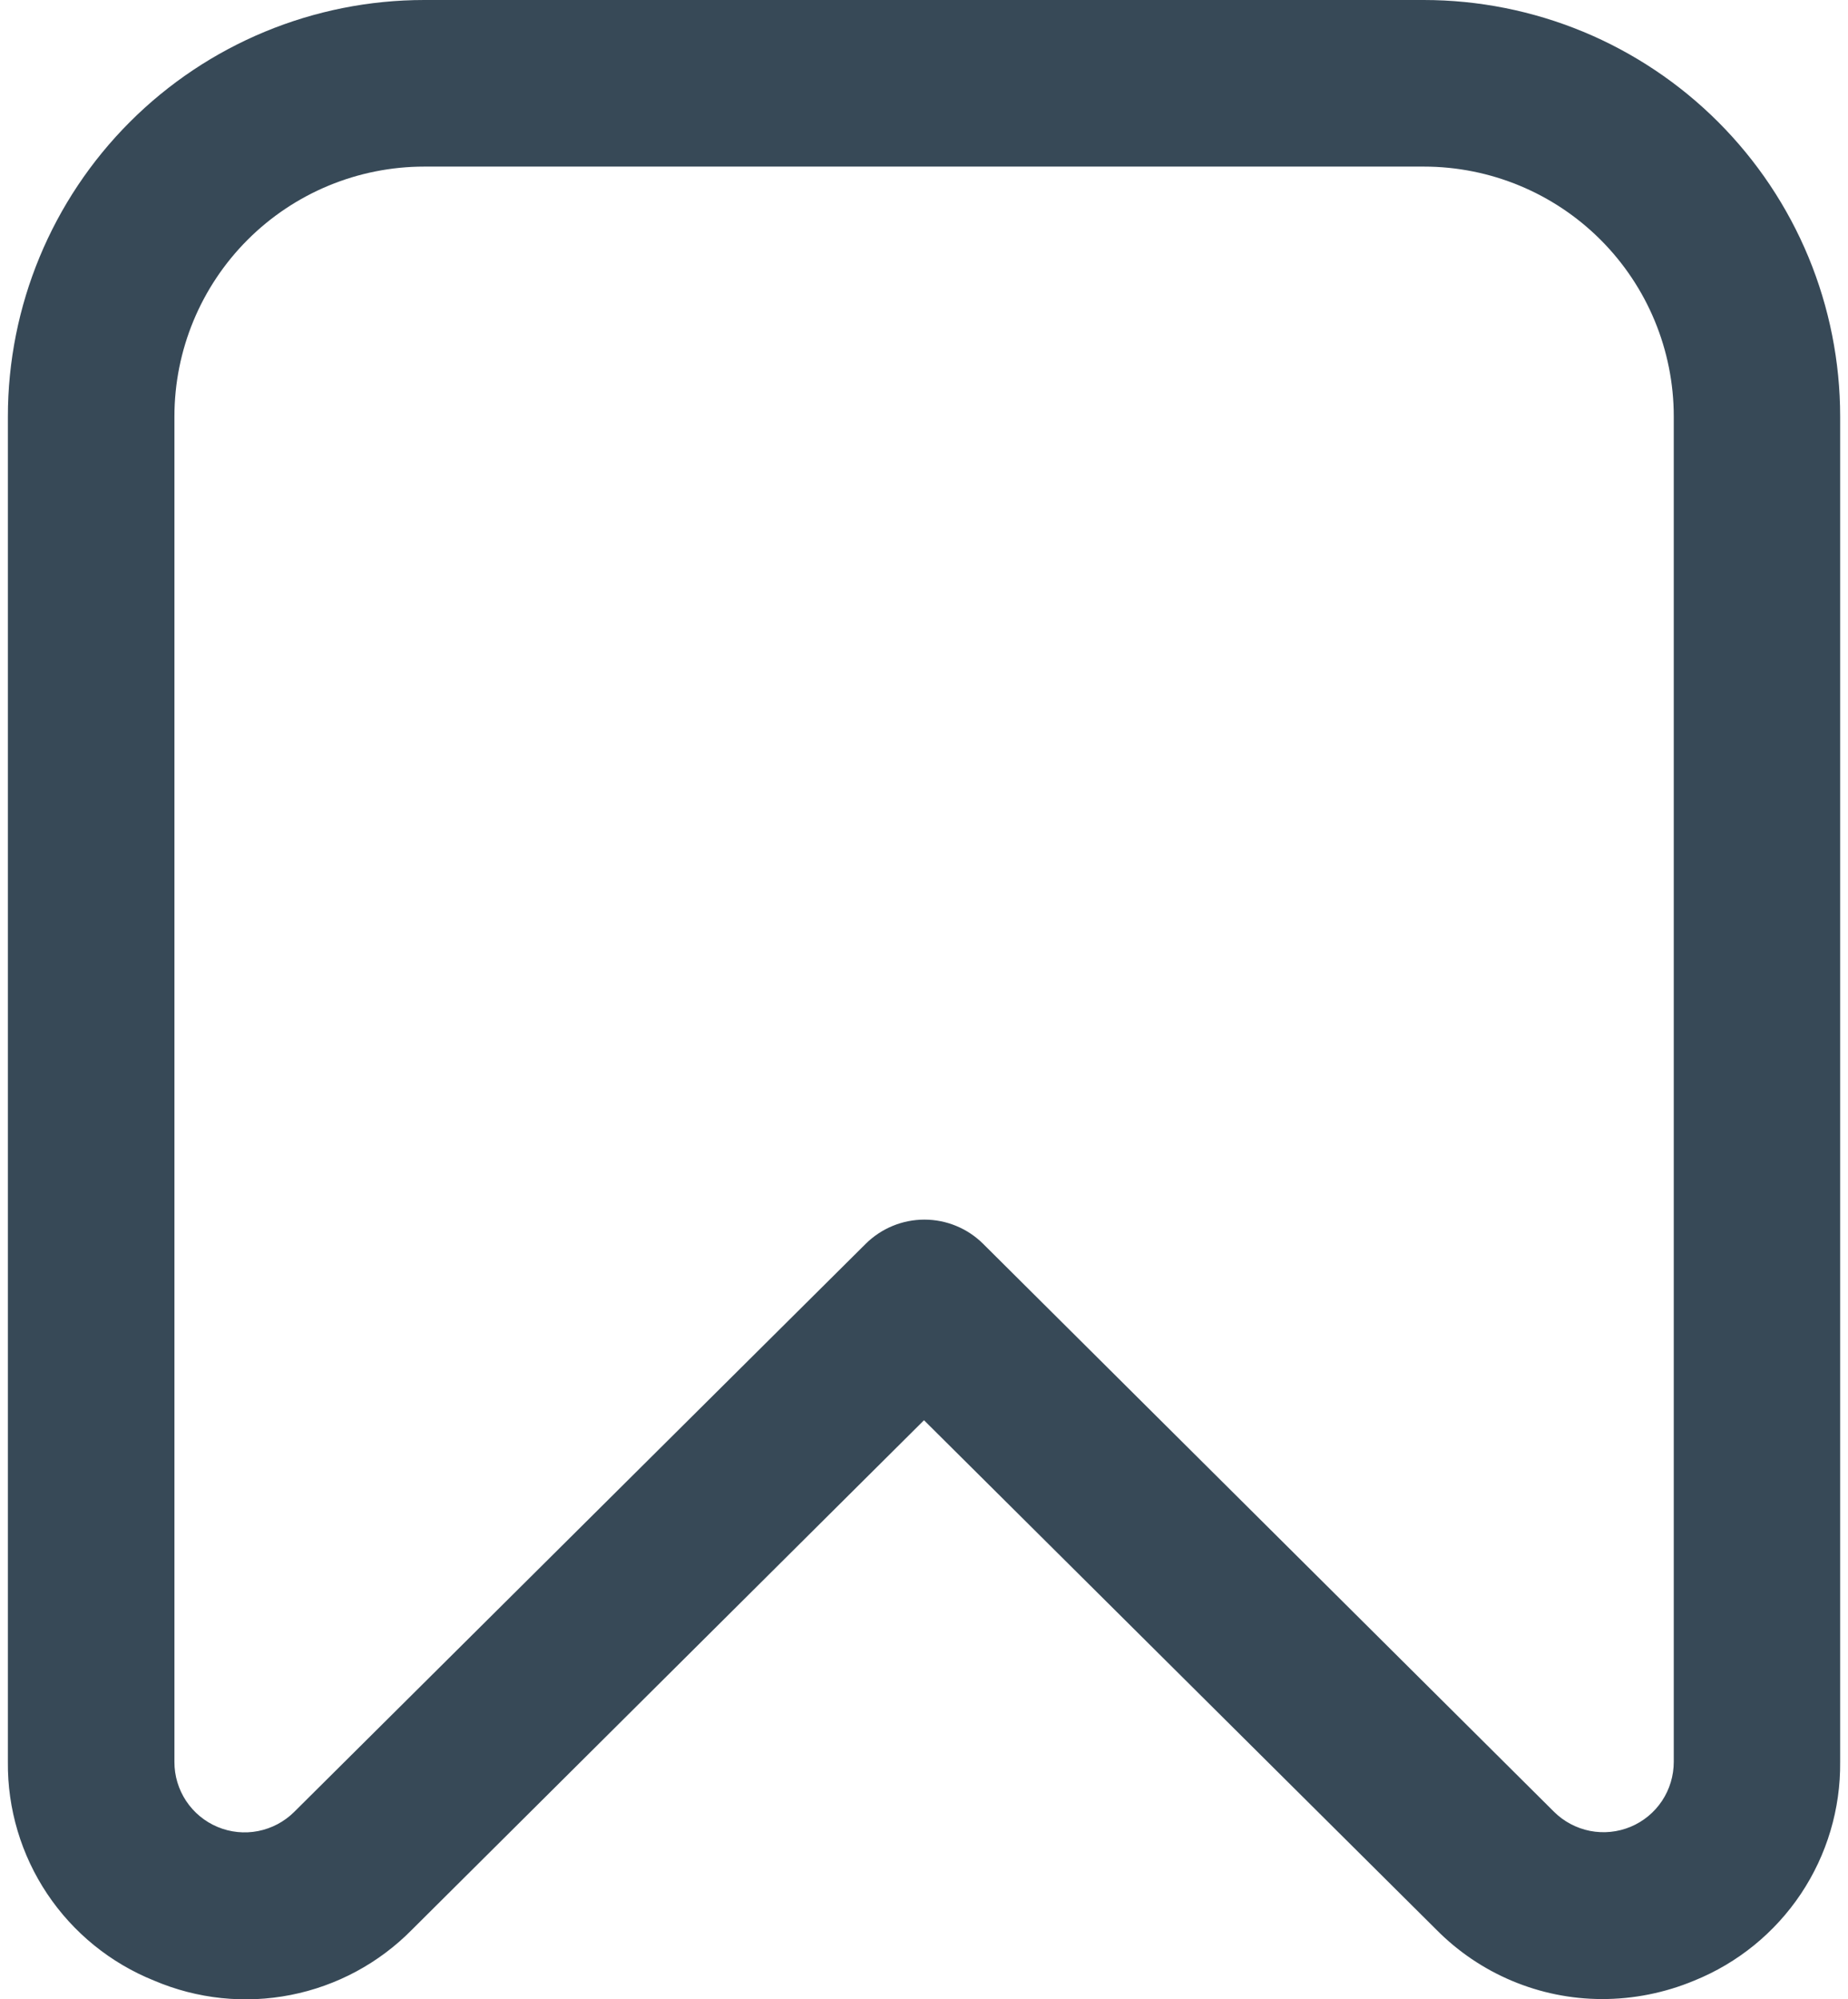 <svg width="49" height="53" viewBox="0 0 49 53" fill="none" xmlns="http://www.w3.org/2000/svg">
<path d="M42.469 53C41.653 52.998 40.844 52.834 40.091 52.517C39.338 52.201 38.655 51.738 38.081 51.156L24.5 37.654L10.919 51.165C10.047 52.05 8.928 52.651 7.709 52.891C6.49 53.131 5.227 52.998 4.084 52.51C2.93 52.046 1.943 51.244 1.252 50.211C0.561 49.177 0.197 47.959 0.209 46.715V11.042C0.209 8.113 1.372 5.305 3.443 3.234C5.513 1.163 8.322 0 11.25 0L37.75 0C39.2 0 40.636 0.286 41.976 0.84C43.315 1.395 44.533 2.209 45.558 3.234C46.583 4.259 47.397 5.477 47.952 6.816C48.506 8.156 48.792 9.592 48.792 11.042V46.715C48.804 47.958 48.442 49.175 47.752 50.209C47.062 51.242 46.077 52.044 44.925 52.51C44.147 52.835 43.312 53.002 42.469 53ZM11.25 4.417C9.493 4.417 7.808 5.115 6.566 6.357C5.323 7.6 4.625 9.285 4.625 11.042V46.715C4.624 47.083 4.733 47.443 4.936 47.749C5.14 48.056 5.43 48.295 5.77 48.437C6.109 48.579 6.483 48.617 6.844 48.546C7.205 48.475 7.538 48.299 7.799 48.04L22.954 32.977C23.368 32.566 23.928 32.335 24.511 32.335C25.095 32.335 25.654 32.566 26.068 32.977L41.206 48.036C41.467 48.295 41.8 48.471 42.161 48.542C42.522 48.612 42.896 48.574 43.235 48.433C43.575 48.291 43.865 48.052 44.069 47.745C44.272 47.439 44.38 47.079 44.38 46.711V11.042C44.38 9.285 43.682 7.6 42.439 6.357C41.197 5.115 39.512 4.417 37.755 4.417H11.25Z" fill="#374957"/>
</svg>
